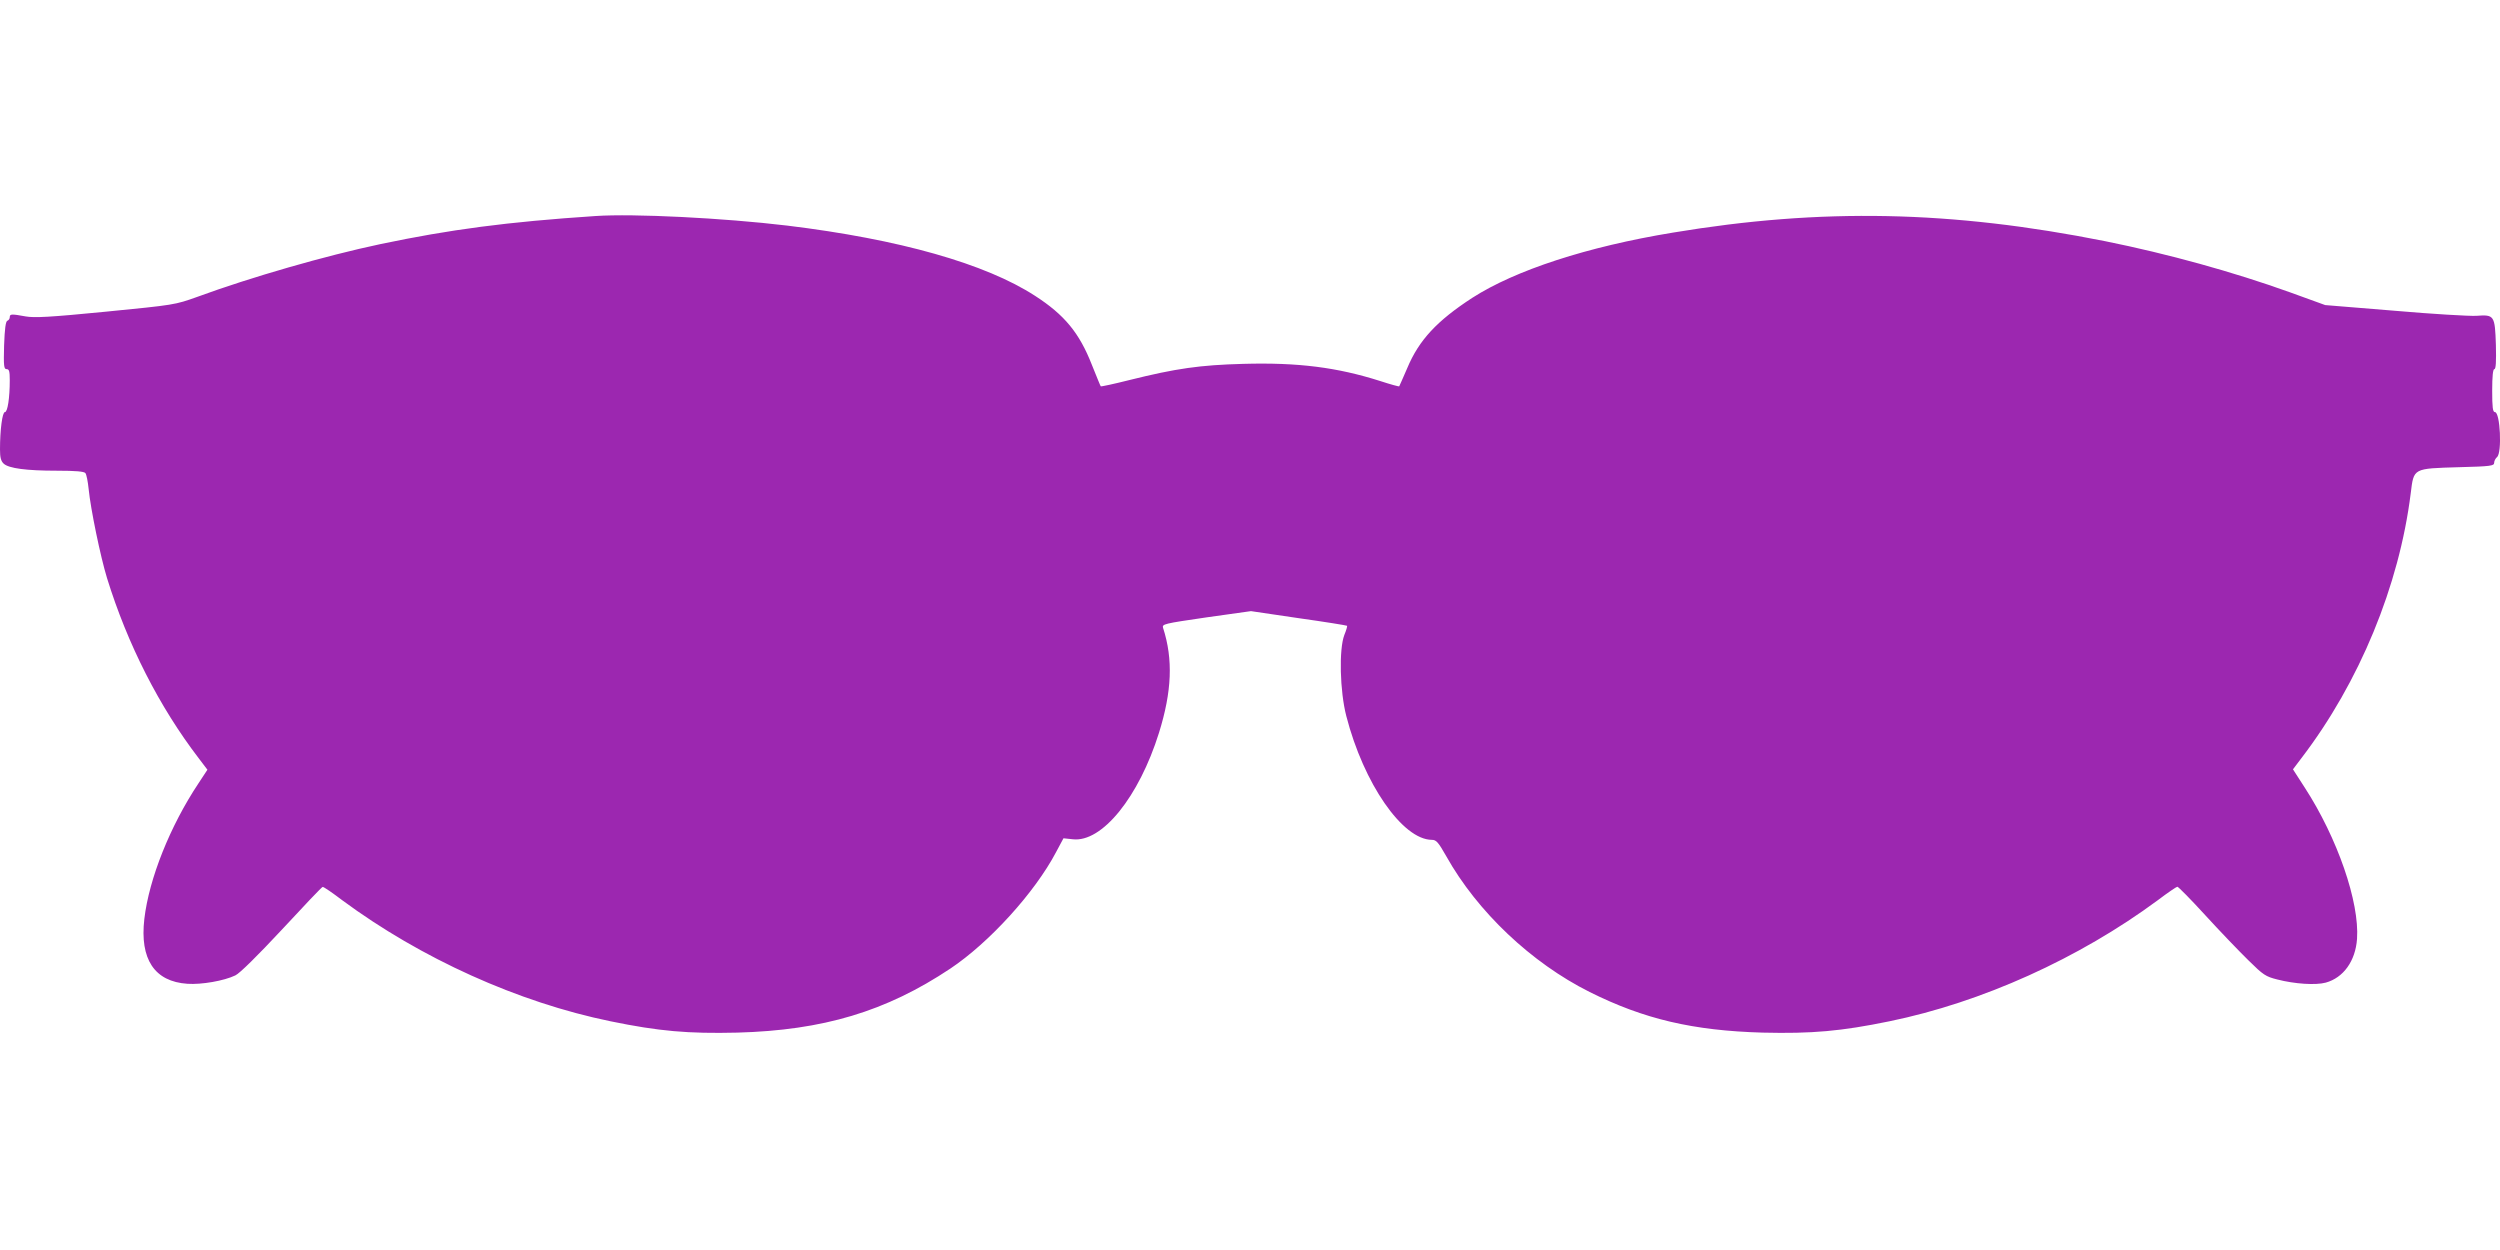 <?xml version="1.0" standalone="no"?>
<!DOCTYPE svg PUBLIC "-//W3C//DTD SVG 20010904//EN"
 "http://www.w3.org/TR/2001/REC-SVG-20010904/DTD/svg10.dtd">
<svg version="1.0" xmlns="http://www.w3.org/2000/svg"
 width="1280pt" height="640pt" viewBox="0 0 1280 640"
 preserveAspectRatio="xMidYMid meet">
<g transform="translate(0,640) scale(0.1,-0.1)"
fill="#9c27b0" stroke="none">
<path d="M3050 5294 c-453 -30 -746 -69 -1103 -144 -279 -59 -662 -169 -937
-270 -115 -41 -115 -41 -470 -76 -285 -28 -365 -32 -409 -24 -72 13 -81 13
-81 -4 0 -8 -6 -16 -12 -18 -9 -3 -14 -41 -17 -126 -3 -107 -1 -122 13 -122
13 0 16 -11 16 -57 0 -90 -11 -163 -25 -163 -13 0 -25 -91 -25 -191 0 -42 5
-60 19 -73 26 -24 116 -36 272 -36 97 0 139 -4 146 -12 6 -7 13 -44 17 -83 10
-101 60 -344 94 -455 105 -339 267 -658 470 -923 l44 -58 -46 -70 c-145 -218
-253 -488 -277 -694 -24 -206 52 -321 221 -332 71 -5 187 15 245 43 22 10 114
101 238 234 111 120 205 219 209 219 5 1 50 -30 100 -68 403 -298 901 -523
1374 -620 248 -51 397 -64 649 -58 439 12 761 108 1091 328 199 133 432 389
541 596 l38 71 47 -5 c150 -18 339 216 442 545 66 212 73 376 21 537 -6 20 3
22 222 54 l228 32 244 -36 c135 -19 246 -37 248 -39 2 -1 -4 -23 -14 -47 -28
-73 -23 -287 10 -415 89 -346 288 -633 438 -634 23 0 33 -12 74 -84 159 -284
436 -546 734 -695 278 -139 530 -198 886 -208 252 -6 401 7 649 58 473 97 971
322 1374 620 50 38 96 69 100 69 5 0 70 -66 144 -147 75 -82 174 -185 220
-230 76 -75 88 -83 148 -98 89 -23 196 -30 248 -16 90 25 152 110 160 224 13
188 -100 516 -268 775 l-60 93 43 57 c297 388 501 883 560 1357 16 129 10 126
249 133 160 4 178 7 178 22 0 10 7 23 15 30 26 22 16 230 -11 230 -11 0 -14
24 -14 110 0 74 4 110 11 110 8 0 10 38 8 123 -5 152 -8 157 -100 150 -35 -2
-224 9 -419 26 l-355 29 -182 66 c-290 104 -622 196 -944 261 -787 157 -1452
171 -2214 44 -438 -72 -806 -192 -1027 -334 -180 -117 -273 -216 -333 -360
-21 -49 -40 -91 -41 -93 -1 -2 -45 10 -97 27 -220 70 -420 96 -702 88 -221 -6
-342 -23 -583 -83 -79 -20 -145 -34 -146 -32 -2 1 -22 52 -46 111 -64 163
-140 255 -290 352 -254 165 -695 290 -1270 360 -326 39 -786 62 -980 49z"/>
</g>
</svg>
